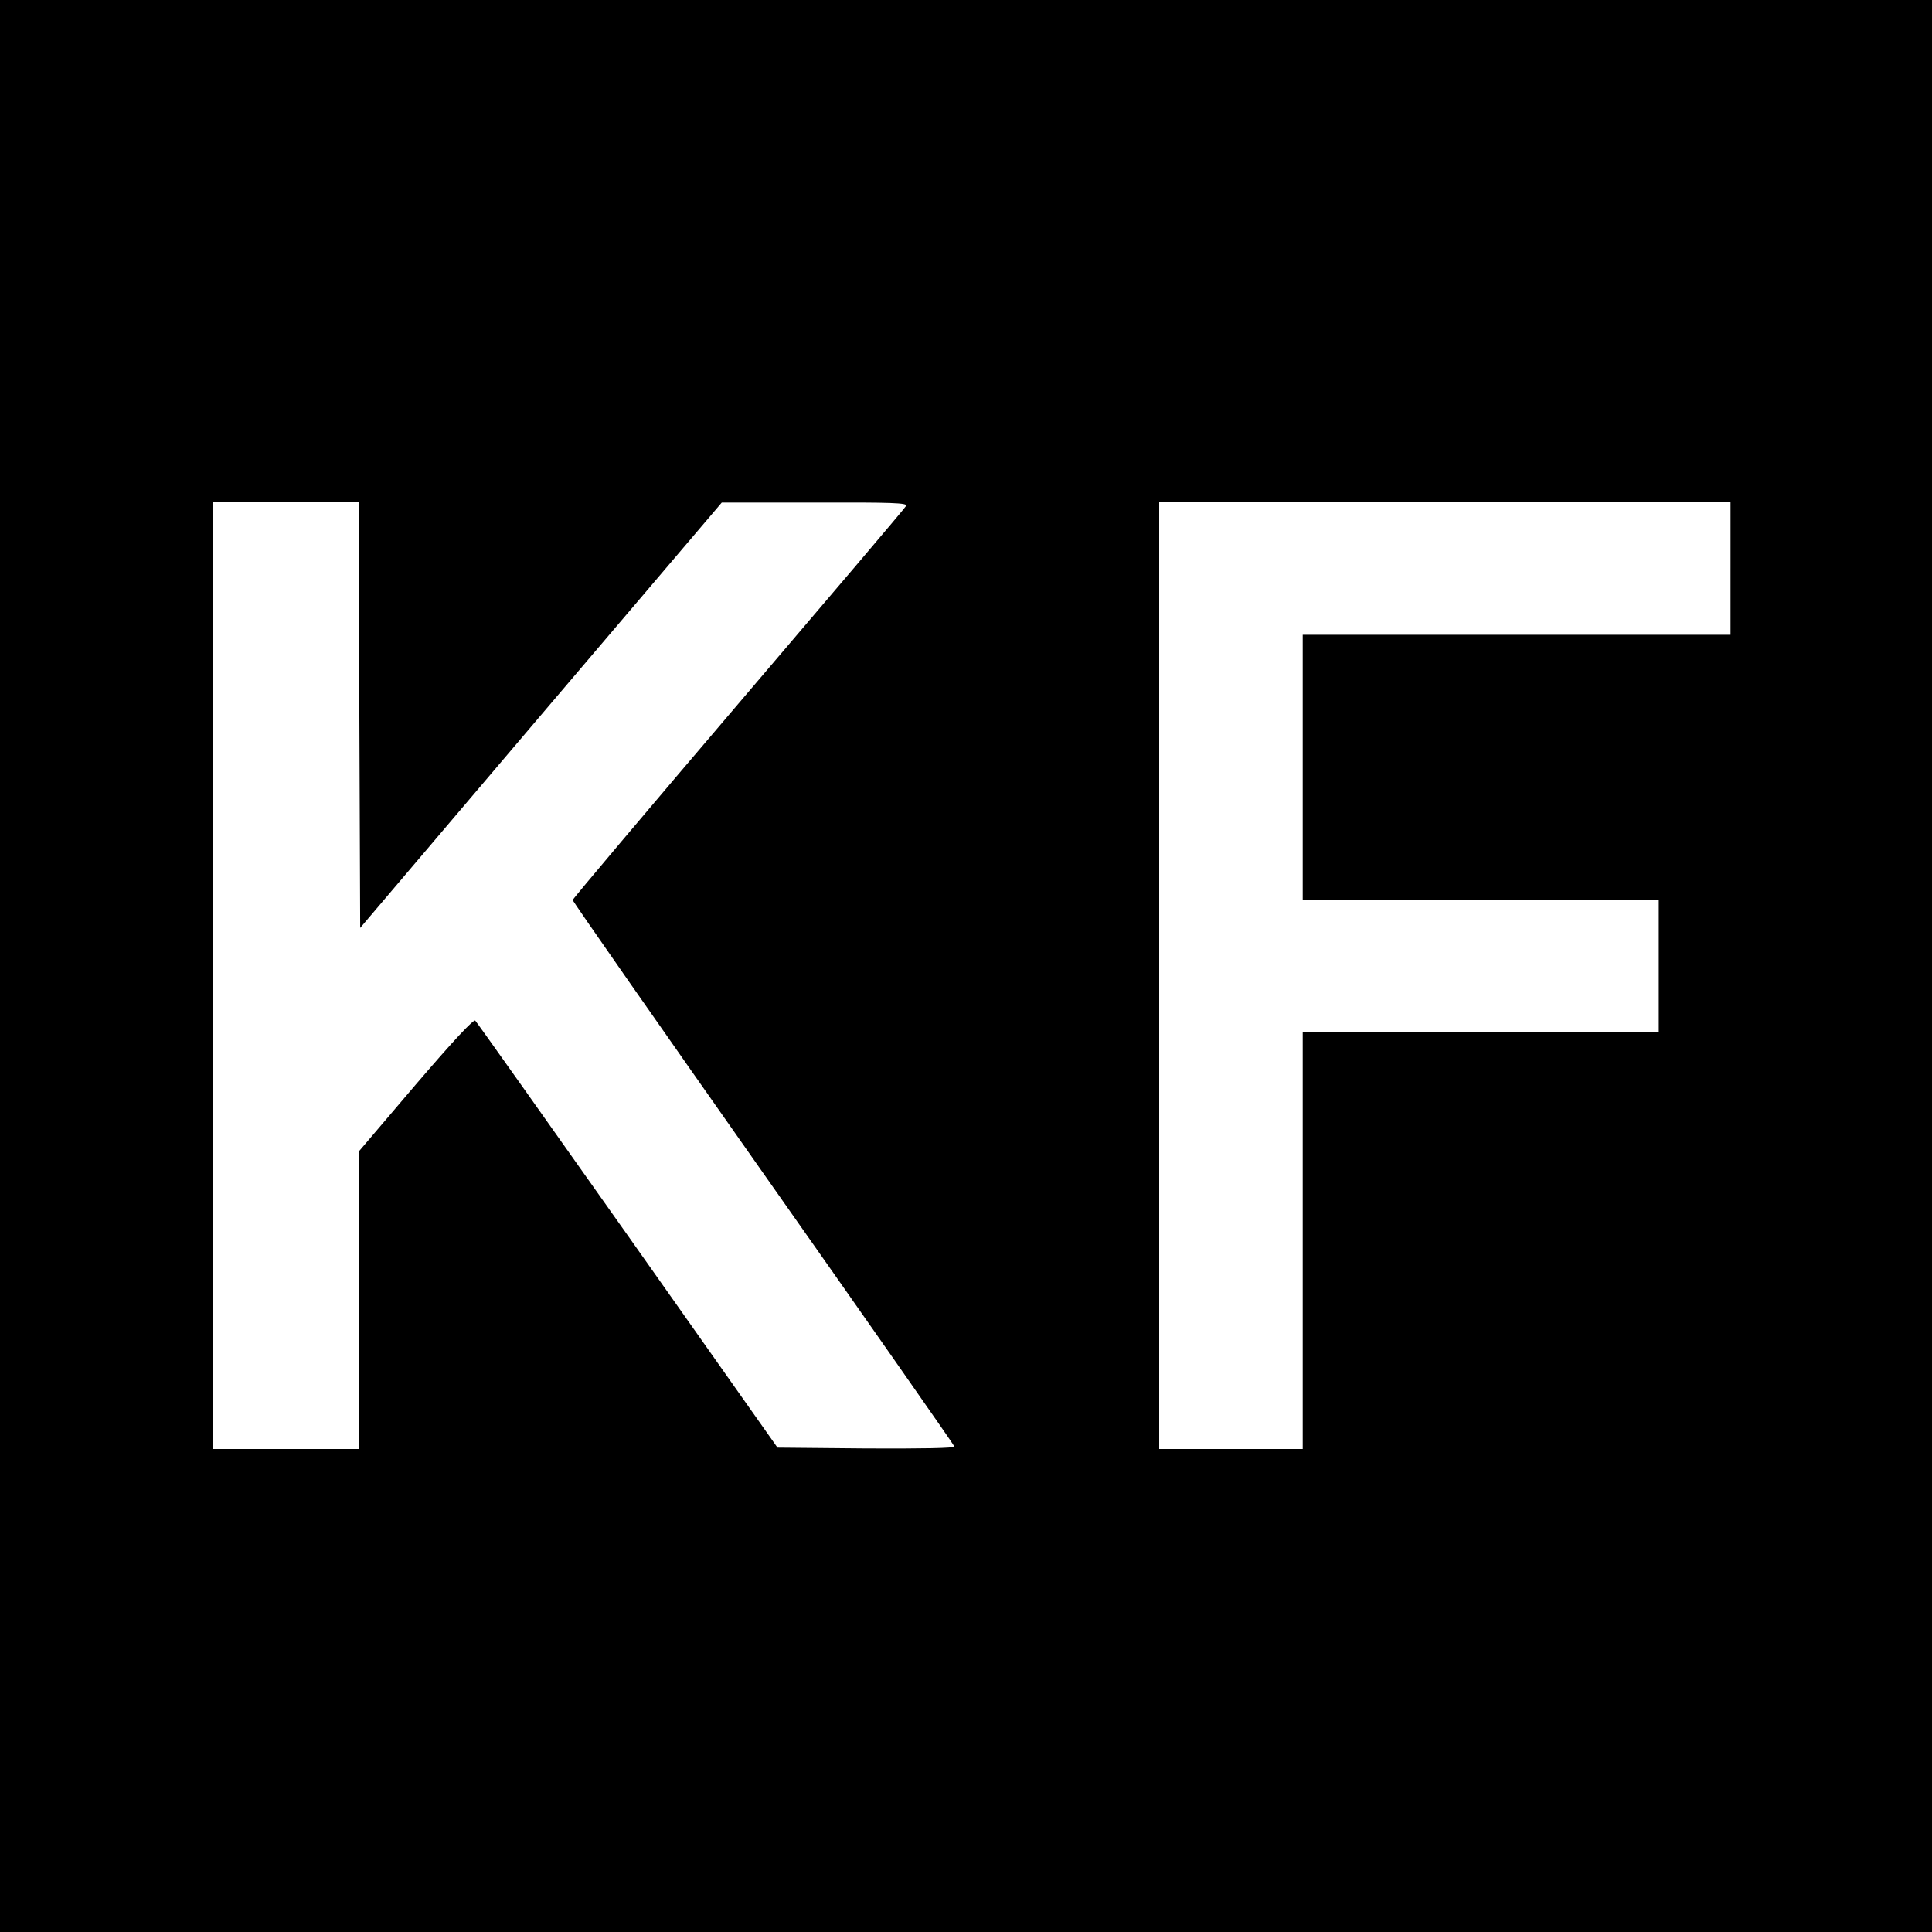 <?xml version="1.0" standalone="no"?>
<!DOCTYPE svg PUBLIC "-//W3C//DTD SVG 20010904//EN"
 "http://www.w3.org/TR/2001/REC-SVG-20010904/DTD/svg10.dtd">
<svg version="1.0" xmlns="http://www.w3.org/2000/svg"
 width="700pt" height="700pt" viewBox="0 0 700 700"
 preserveAspectRatio="xMidYMid meet">
<g transform="translate(0,700) scale(0.1,-0.1)"
fill="#000000" stroke="none">
<path d="M0 3500 l0 -3500 3500 0 3500 0 0 3500 0 3500 -3500 0 -3500 0 0
-3500z m1302 909 l3 -771 655 771 655 770 338 0 c278 1 337 -1 330 -12 -4 -8
-278 -330 -608 -717 -330 -387 -600 -707 -600 -711 0 -5 311 -450 690 -989
380 -540 692 -986 693 -991 2 -6 -122 -8 -319 -7 l-322 3 -542 768 c-299 423
-547 773 -553 779 -6 6 -79 -72 -216 -232 l-206 -242 0 -539 0 -539 -265 0
-265 0 0 1715 0 1715 265 0 265 0 2 -771z m4968 531 l0 -240 -775 0 -775 0 0
-480 0 -480 645 0 645 0 0 -240 0 -240 -645 0 -645 0 0 -755 0 -755 -260 0
-260 0 0 1715 0 1715 1035 0 1035 0 0 -240z"/>
</g>
</svg>
